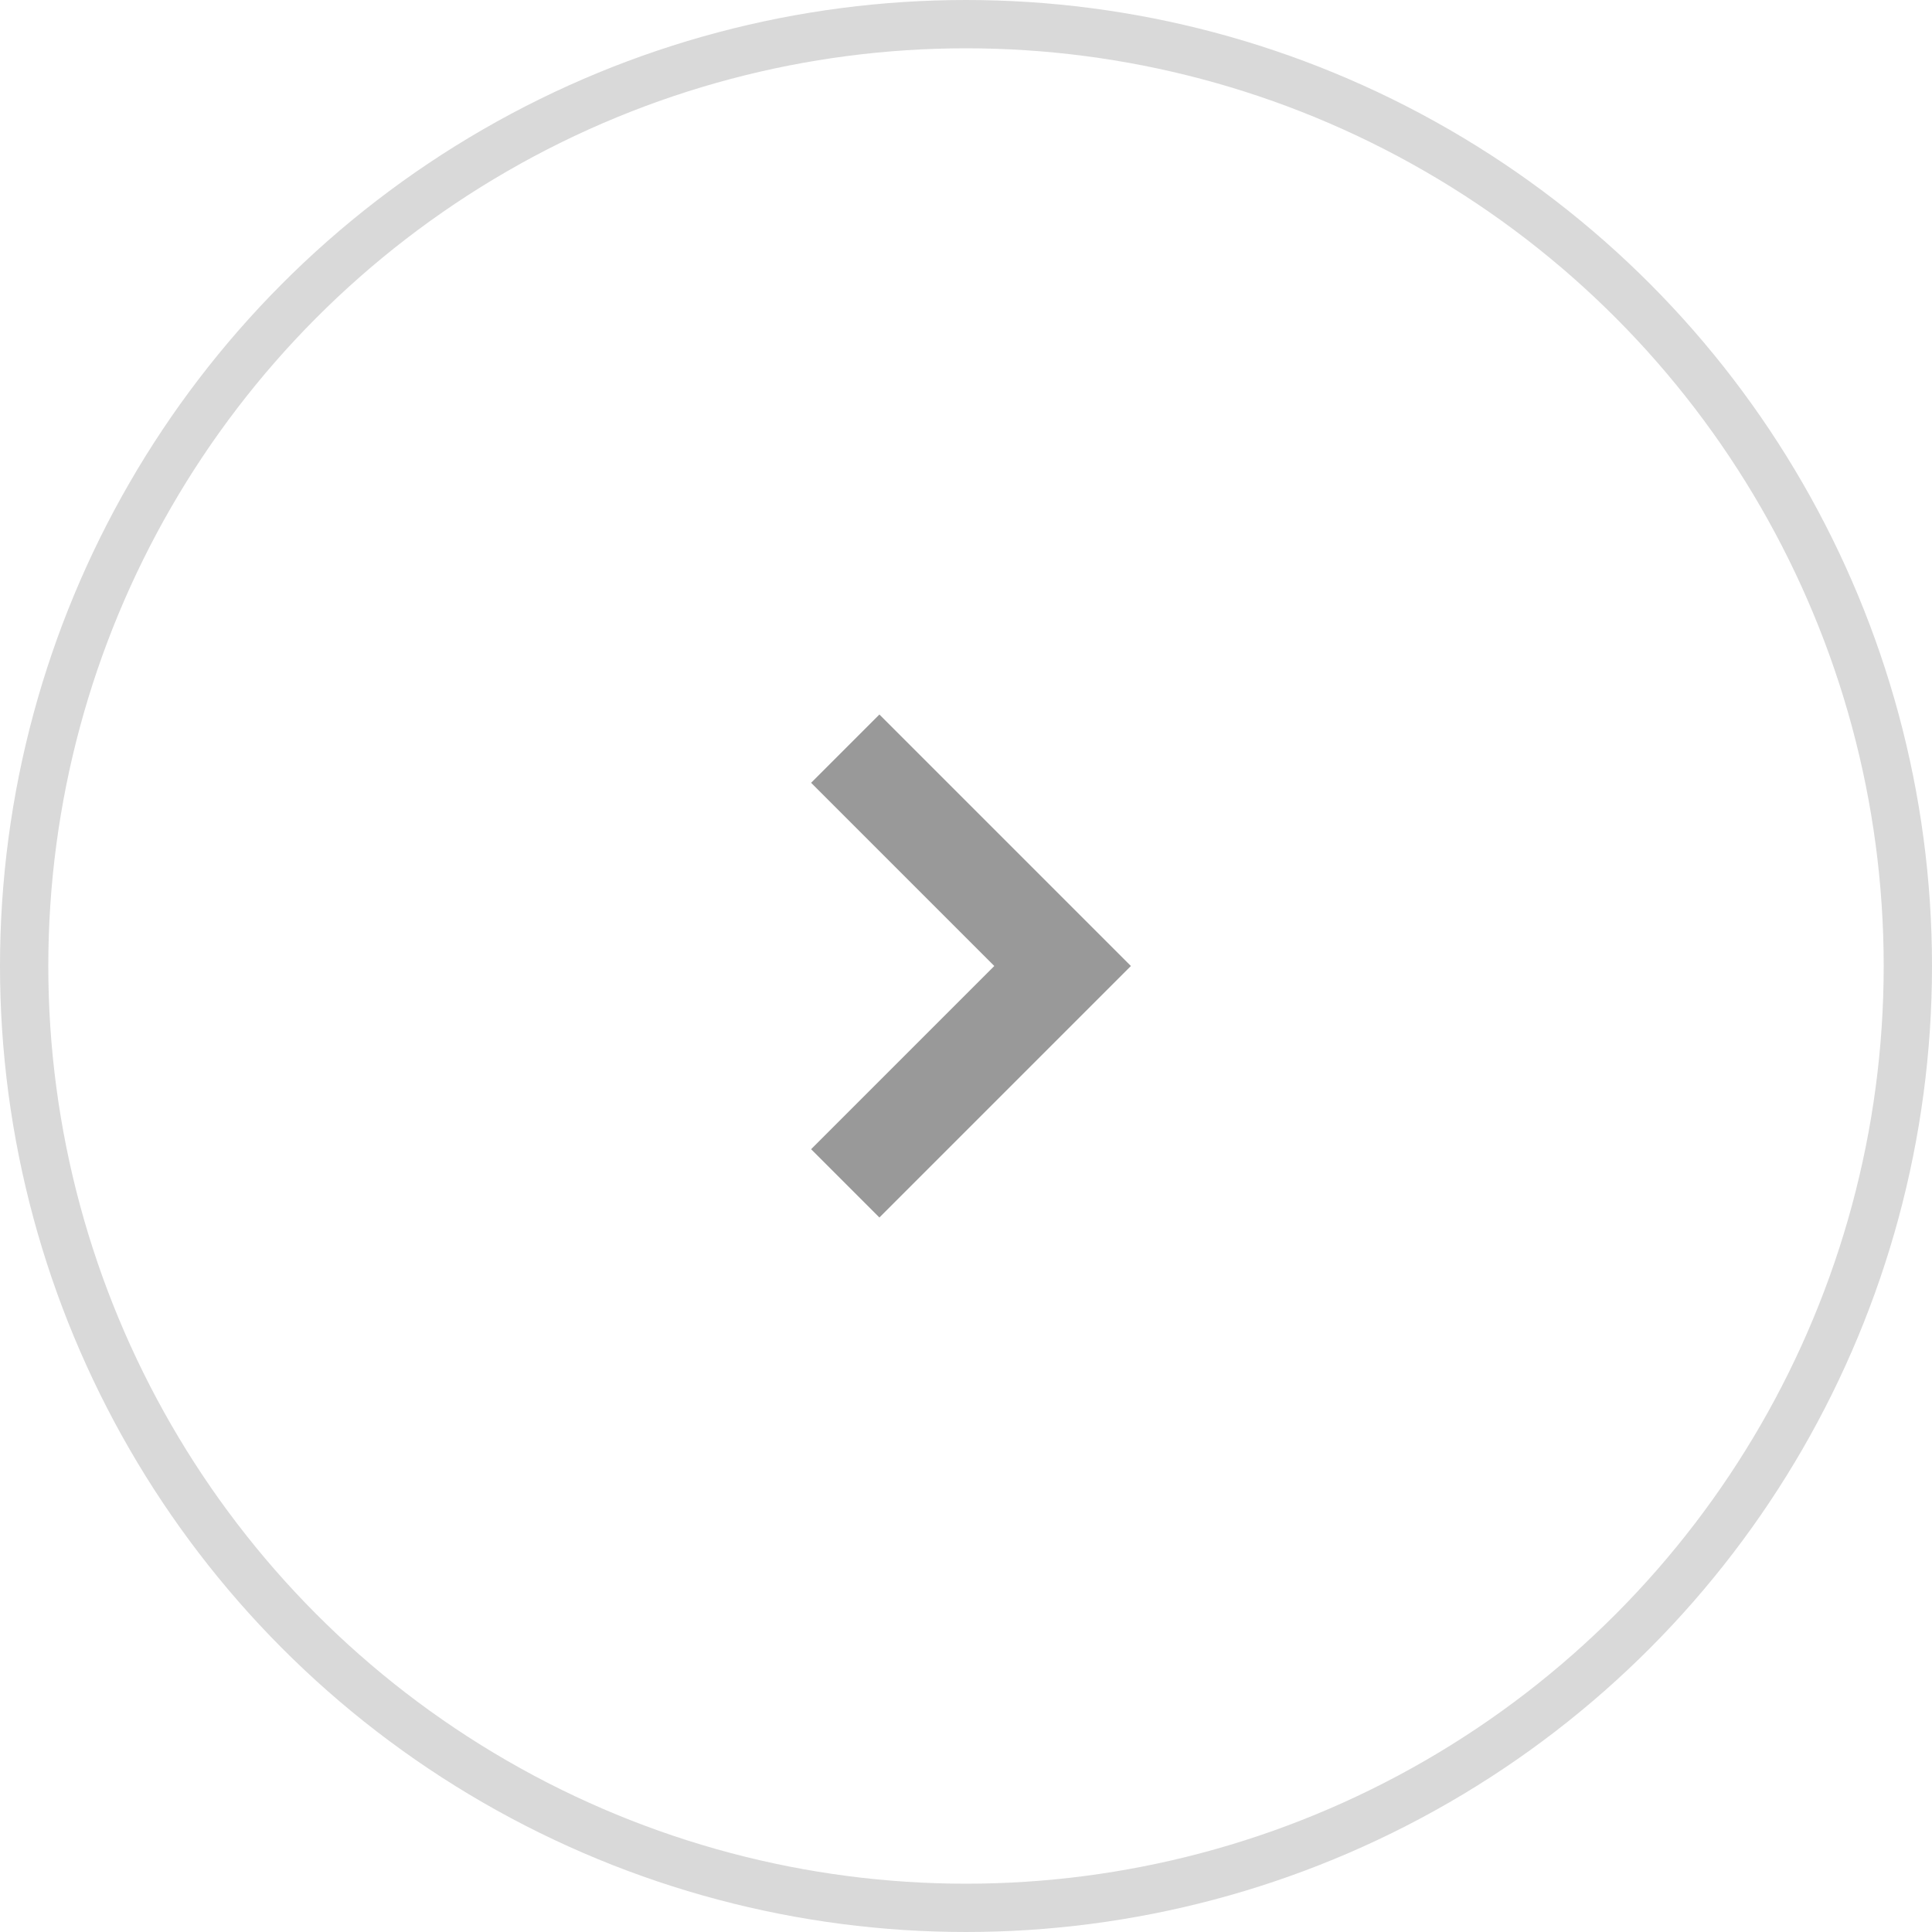 <svg width="40" height="40" viewBox="0 0 40 40" fill="none" xmlns="http://www.w3.org/2000/svg">
<g id="Group 10">
<path id="Vector 15" d="M17.5 24.5L22 20L17.5 15.5" stroke="#999999" stroke-width="2"/>
<circle id="Ellipse 3" cx="20" cy="20" r="19.5" transform="rotate(-180 20 20)" stroke="#D9D9D9"/>
</g>
</svg>
